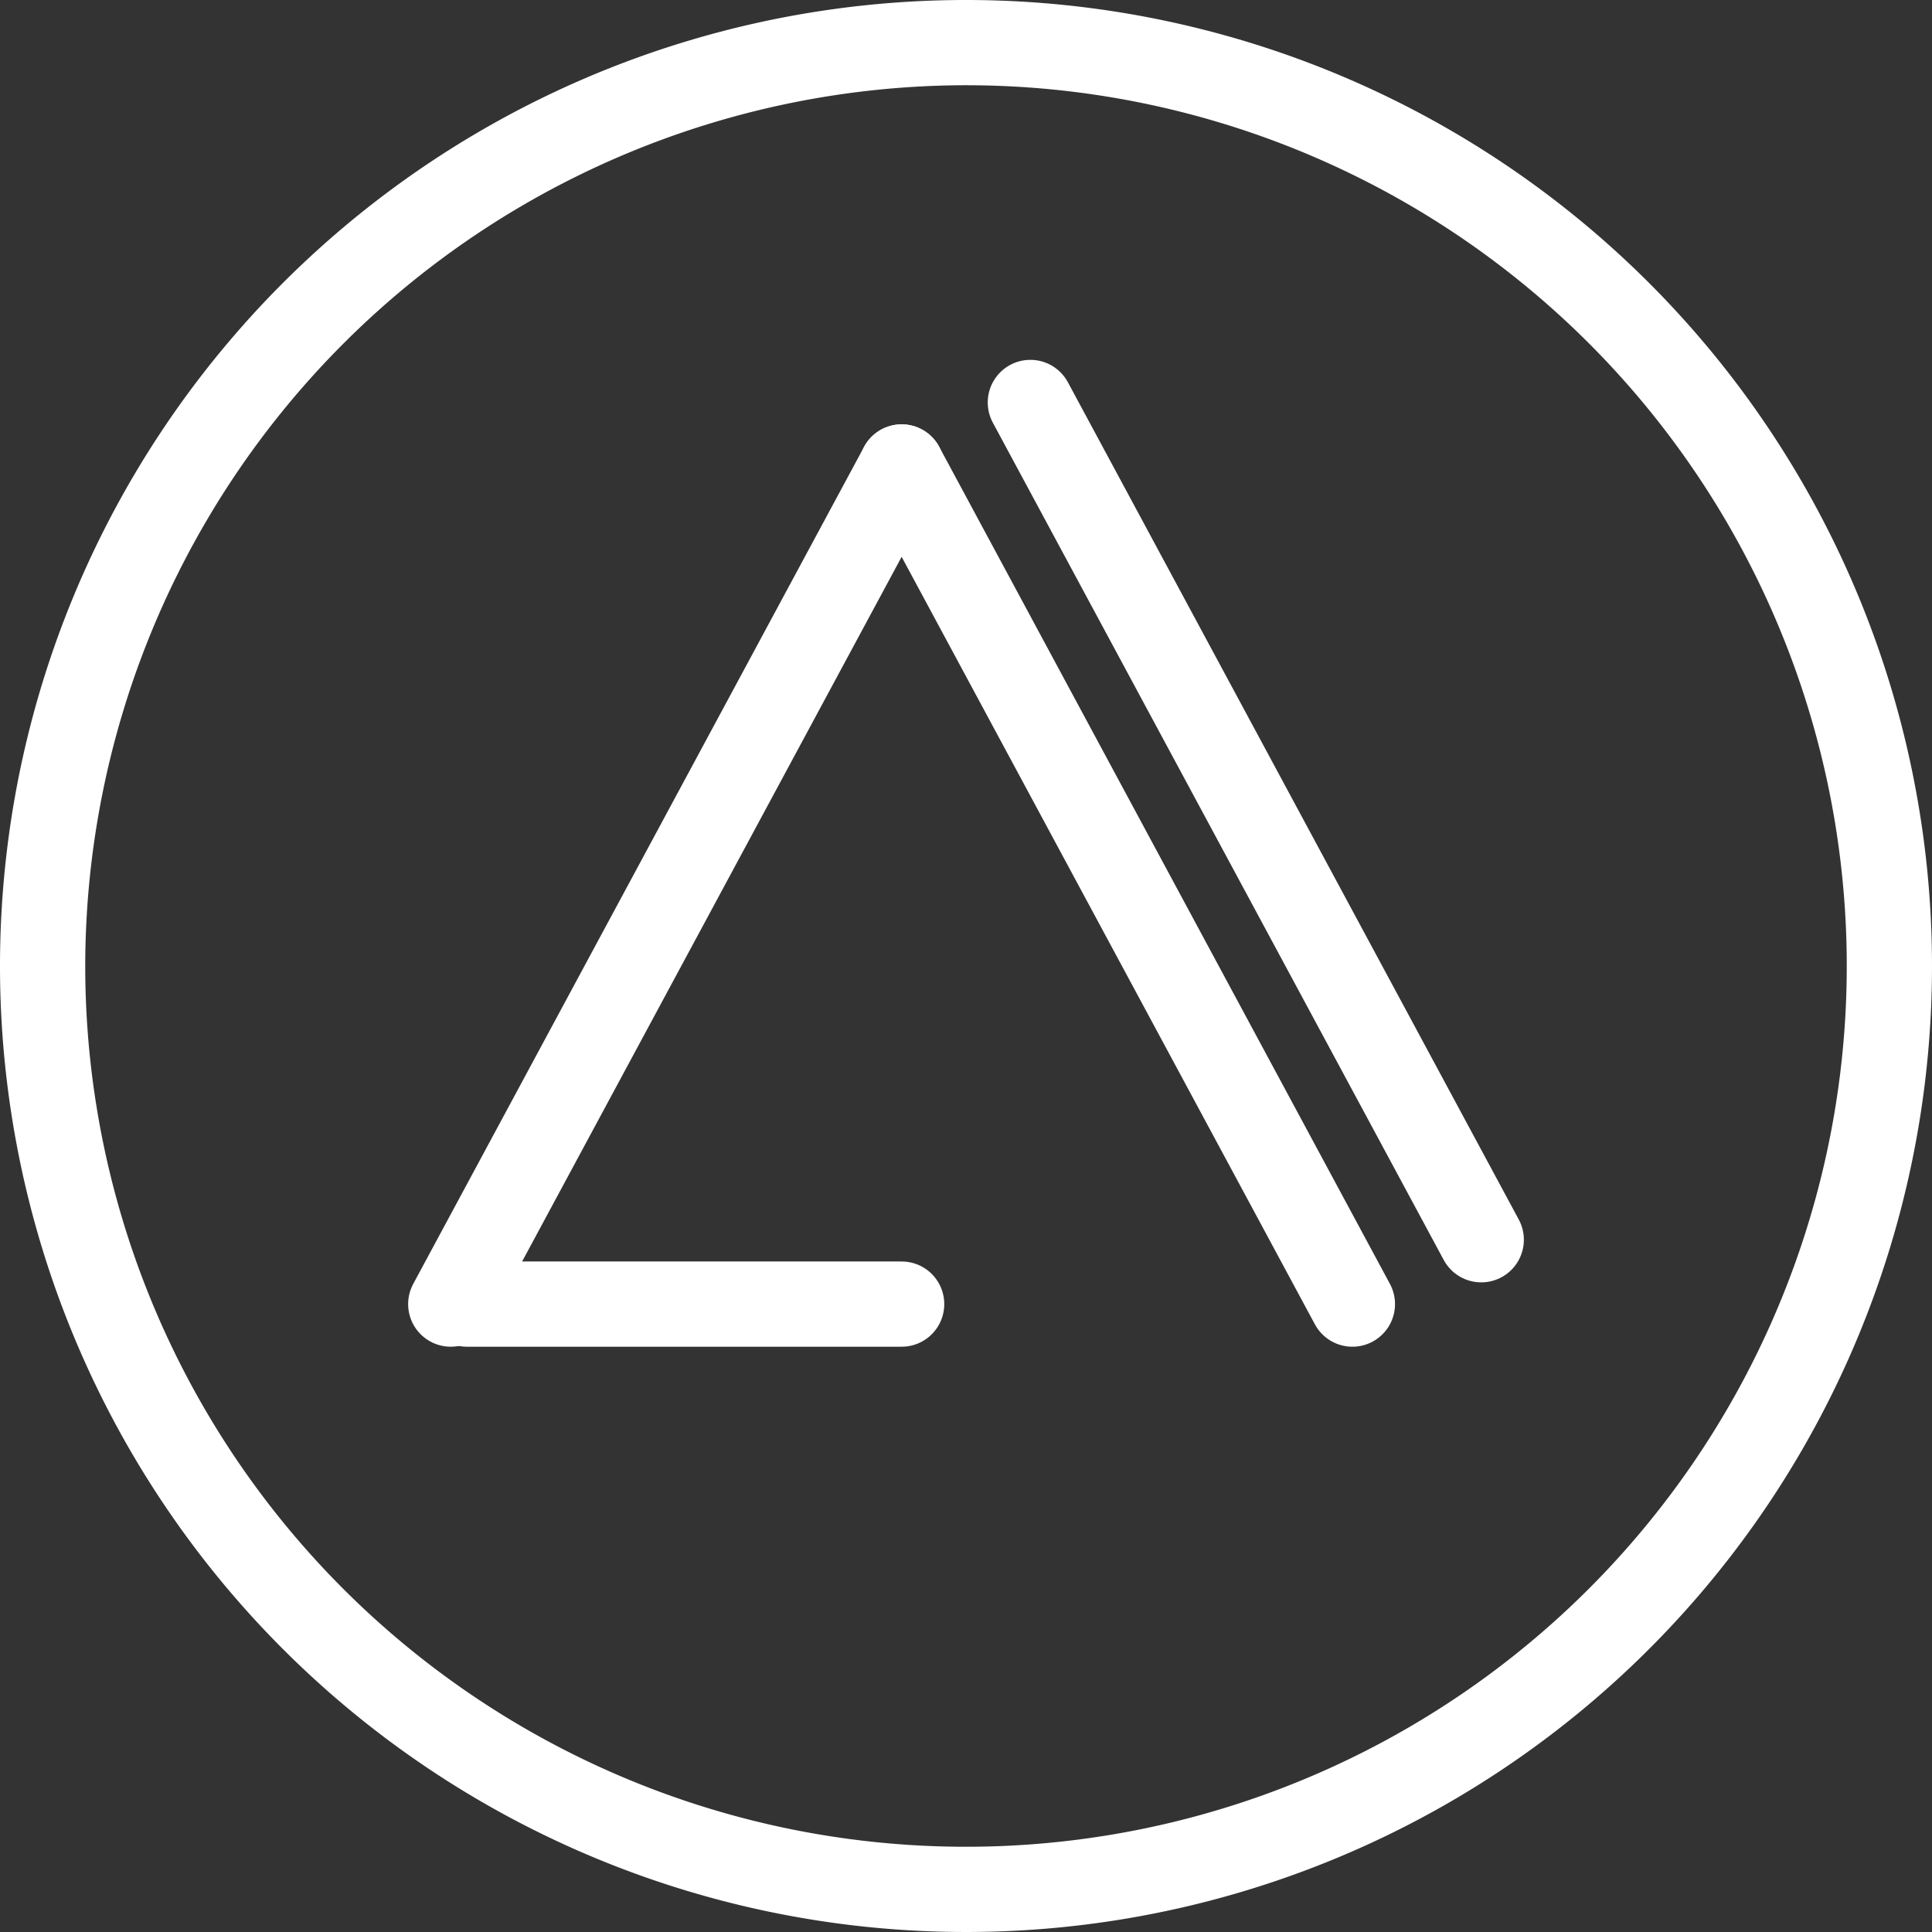<svg xmlns="http://www.w3.org/2000/svg" viewBox="0 0 136 136"><rect x="0" y="0" width="136" height="136" fill="#333333" stroke="none"/><title>logo</title><g style="isolation:isolate"><path d="M72,10A62,62,0,1,1,10,72,62.07,62.07,0,0,1,72,10m0-6a68,68,0,1,0,68,68A68,68,0,0,0,72,4h0Z" transform="translate(-4 -4)" fill="#fff"/></g><g style="isolation:isolate"><line x1="63.47" y1="32.87" x2="31.73" y2="91.8" stroke="#fff" stroke-linecap="round" stroke-linejoin="round" stroke-width="6"/></g><g style="isolation:isolate"><line x1="63.47" y1="32.87" x2="95.2" y2="91.8" stroke="#fff" stroke-linecap="round" stroke-linejoin="round" stroke-width="6"/></g><g style="isolation:isolate"><line x1="32.87" y1="91.8" x2="63.47" y2="91.8" stroke="#fff" stroke-linecap="round" stroke-linejoin="round" stroke-width="6"/></g><g style="isolation:isolate"><line x1="72.53" y1="28.33" x2="104.27" y2="87.27" stroke="#fff" stroke-linecap="round" stroke-linejoin="round" stroke-width="6"/></g></svg>